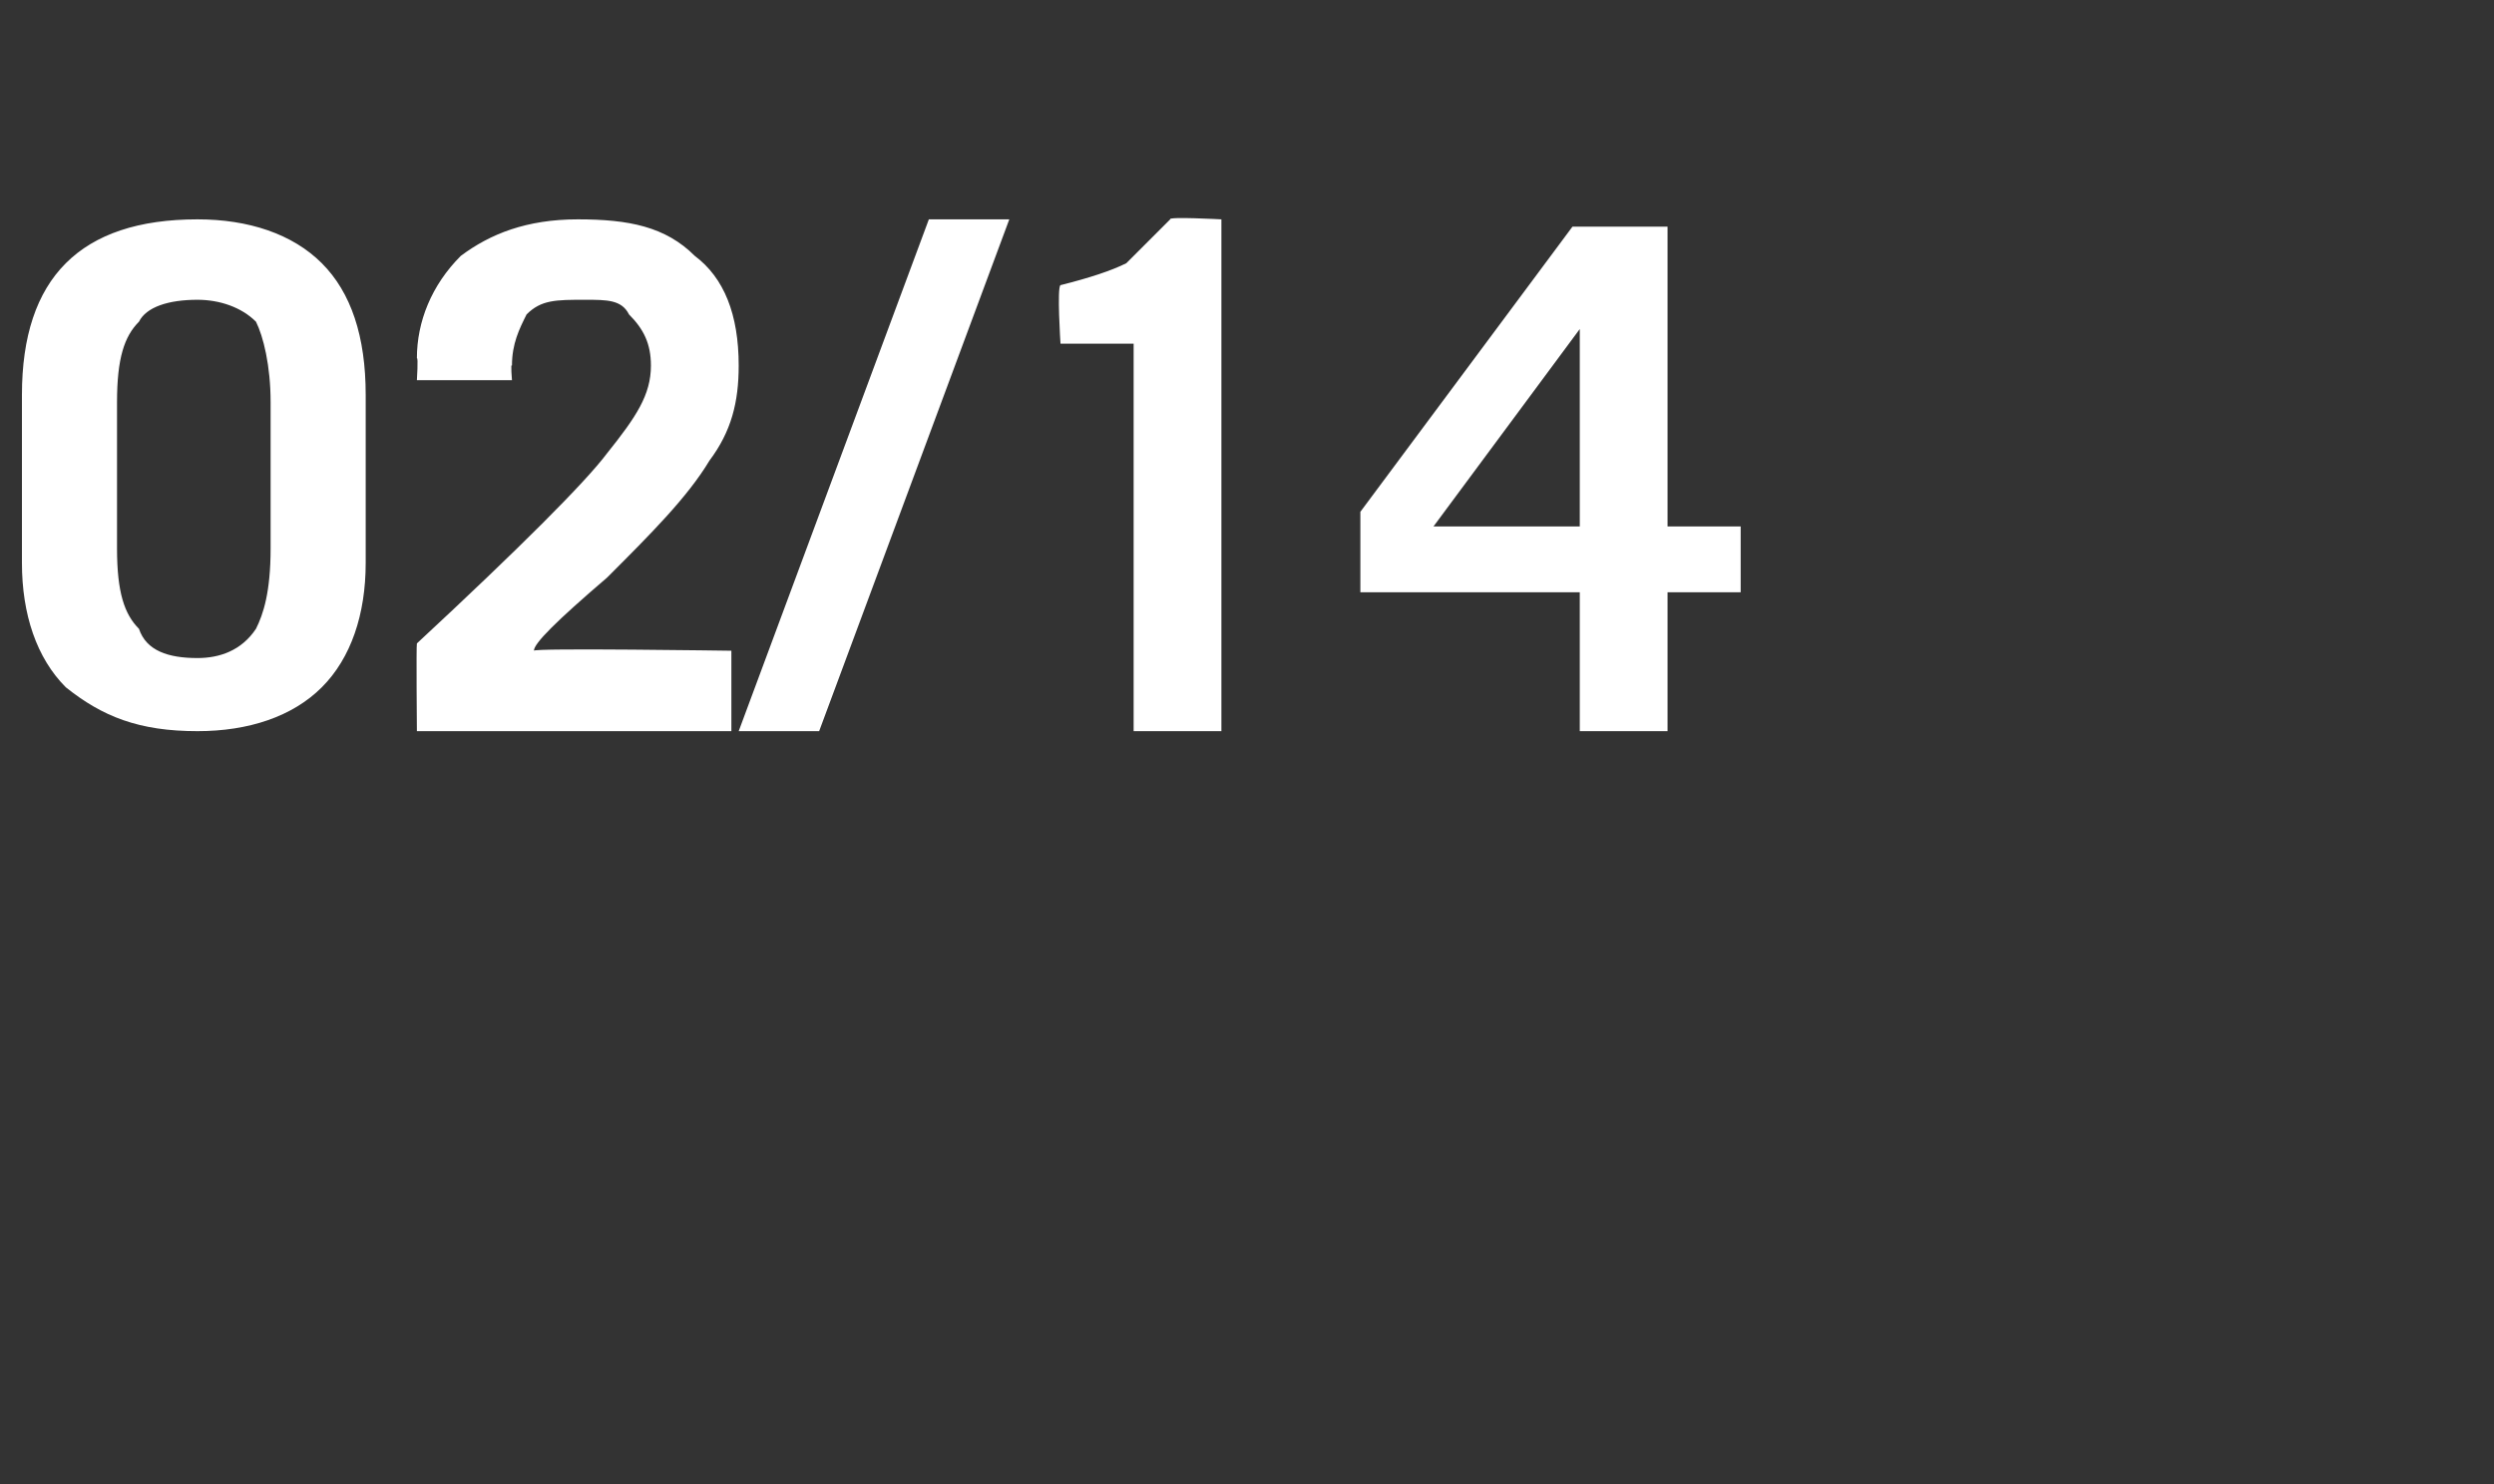 <?xml version="1.0" standalone="no"?>
<!DOCTYPE svg PUBLIC "-//W3C//DTD SVG 1.1//EN" "http://www.w3.org/Graphics/SVG/1.1/DTD/svg11.dtd">
<svg xmlns="http://www.w3.org/2000/svg" version="1.1" width="34.1px" height="20.3px" viewBox="0 -2 34.1 20.3" style="top:-2px">
  <rect x="0" y="-2" width="34.1" height="20.3" fill="#333333" stroke="none"/>
  <desc>02/14</desc>
  <defs/>
  <g id="Polygon202390">
    <path d="M 0.3 3.4 C 0.3 2.6 0.5 2 0.9 1.6 C 1.3 1.2 1.9 1 2.7 1 C 3.4 1 4 1.2 4.4 1.6 C 4.8 2 5 2.6 5 3.4 C 5 3.4 5 5.7 5 5.7 C 5 6.4 4.8 7 4.4 7.4 C 4 7.8 3.4 8 2.7 8 C 1.9 8 1.4 7.8 0.9 7.4 C 0.5 7 0.3 6.4 0.3 5.7 C 0.3 5.7 0.3 3.4 0.3 3.4 Z M 1.6 5.5 C 1.6 6.1 1.7 6.4 1.9 6.6 C 2 6.9 2.3 7 2.7 7 C 3 7 3.3 6.9 3.5 6.6 C 3.6 6.4 3.7 6.1 3.7 5.5 C 3.7 5.5 3.7 3.5 3.7 3.5 C 3.7 3 3.6 2.6 3.5 2.4 C 3.3 2.2 3 2.1 2.7 2.1 C 2.3 2.1 2 2.2 1.9 2.4 C 1.7 2.6 1.6 2.9 1.6 3.5 C 1.6 3.5 1.6 5.5 1.6 5.5 Z M 5.7 8 C 5.7 8 5.69 6.83 5.7 6.8 C 7.1 5.5 8 4.6 8.3 4.2 C 8.7 3.7 8.9 3.4 8.9 3 C 8.9 2.7 8.8 2.5 8.6 2.3 C 8.5 2.1 8.3 2.1 8 2.1 C 7.6 2.1 7.4 2.1 7.2 2.3 C 7.1 2.5 7 2.7 7 3 C 6.98 2.96 7 3.2 7 3.2 L 5.7 3.2 C 5.7 3.2 5.72 2.88 5.7 2.9 C 5.7 2.4 5.9 1.9 6.3 1.5 C 6.7 1.2 7.2 1 7.9 1 C 8.6 1 9.1 1.1 9.5 1.5 C 9.9 1.8 10.1 2.3 10.1 3 C 10.1 3.5 10 3.9 9.7 4.3 C 9.4 4.8 8.9 5.3 8.3 5.9 C 7.6 6.5 7.3 6.8 7.3 6.9 C 7.28 6.86 10 6.9 10 6.9 L 10 8 L 5.7 8 Z M 11.2 8 L 10.1 8 L 12.7 1 L 13.8 1 L 11.2 8 Z M 15.5 2.7 L 14.5 2.7 C 14.5 2.7 14.45 1.93 14.5 1.9 C 14.9 1.8 15.2 1.7 15.4 1.6 C 15.5 1.5 15.7 1.3 16 1 C 15.96 0.96 16.7 1 16.7 1 L 16.7 8 L 15.5 8 L 15.5 2.7 Z M 21.6 5.2 L 21.6 2.5 L 19.6 5.2 L 21.6 5.2 Z M 21.5 1.1 L 22.8 1.1 L 22.8 5.2 L 23.8 5.2 L 23.8 6.1 L 22.8 6.1 L 22.8 8 L 21.6 8 L 21.6 6.1 L 18.6 6.1 L 18.6 5 L 21.5 1.1 Z " stroke="none" fill="#ffffff"/>
  </g>
</svg>
